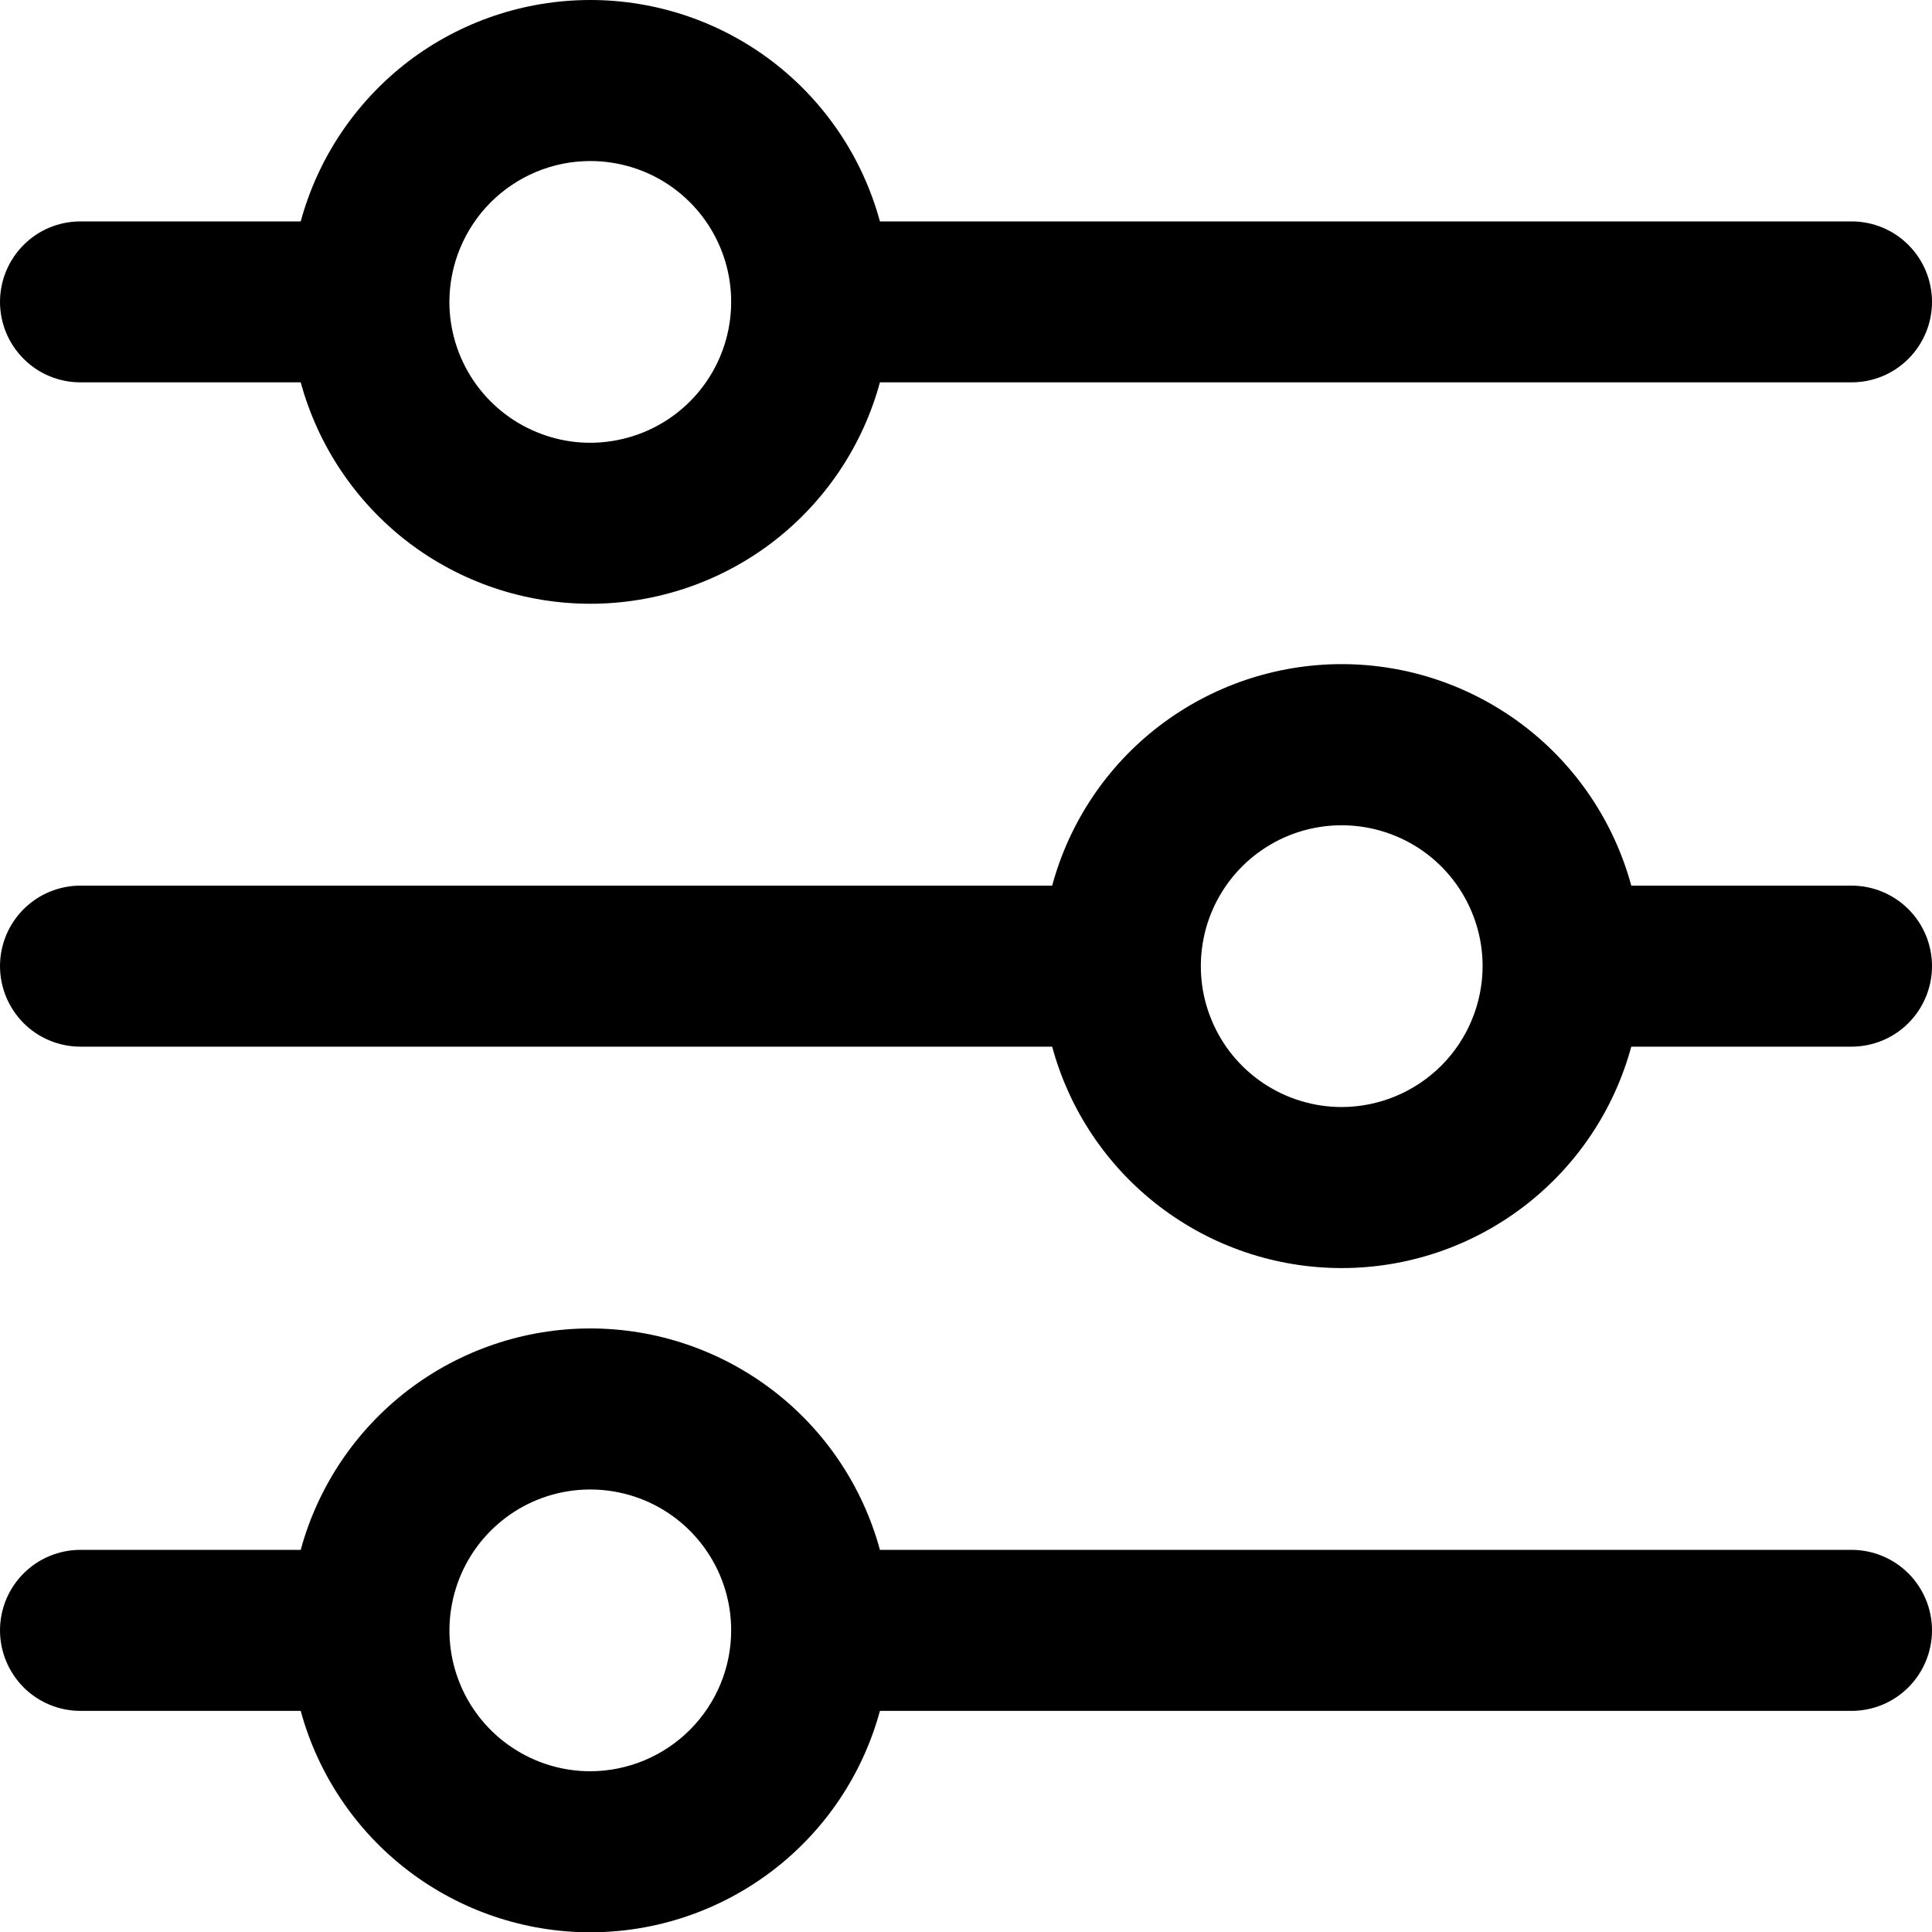 <svg width="20" height="20" viewBox="0 0 20 20" fill="none" xmlns="http://www.w3.org/2000/svg">
<g clip-path="url(#clip0_1366_2176)">
<path d="M0.833 3.958H3.113C3.292 4.616 3.683 5.197 4.224 5.612C4.766 6.026 5.429 6.25 6.111 6.25C6.793 6.25 7.456 6.026 7.998 5.612C8.54 5.197 8.93 4.616 9.109 3.958H19.167C19.388 3.958 19.6 3.871 19.756 3.714C19.912 3.558 20 3.346 20 3.125C20 2.904 19.912 2.692 19.756 2.536C19.6 2.379 19.388 2.292 19.167 2.292H9.109C8.93 1.634 8.54 1.053 7.998 0.638C7.456 0.224 6.793 -0 6.111 -0C5.429 -0 4.766 0.224 4.224 0.638C3.683 1.053 3.292 1.634 3.113 2.292H0.833C0.612 2.292 0.4 2.379 0.244 2.536C0.088 2.692 0 2.904 0 3.125C0 3.346 0.088 3.558 0.244 3.714C0.4 3.871 0.612 3.958 0.833 3.958ZM6.111 1.667C6.399 1.667 6.681 1.752 6.921 1.912C7.161 2.073 7.348 2.3 7.458 2.567C7.569 2.833 7.597 3.127 7.541 3.409C7.485 3.692 7.346 3.952 7.142 4.156C6.938 4.36 6.678 4.499 6.395 4.555C6.112 4.612 5.819 4.583 5.553 4.472C5.286 4.362 5.059 4.175 4.898 3.935C4.738 3.695 4.652 3.413 4.652 3.125C4.653 2.738 4.807 2.368 5.08 2.094C5.354 1.821 5.724 1.667 6.111 1.667Z" fill="black"/>
<path d="M19.167 9.168H16.887C16.708 8.51 16.318 7.928 15.776 7.514C15.234 7.1 14.571 6.875 13.889 6.875C13.207 6.875 12.544 7.1 12.002 7.514C11.46 7.928 11.07 8.51 10.892 9.168H0.833C0.612 9.168 0.4 9.256 0.244 9.412C0.088 9.568 0 9.78 0 10.001C0 10.222 0.088 10.434 0.244 10.591C0.4 10.747 0.612 10.835 0.833 10.835H10.892C11.07 11.493 11.46 12.074 12.002 12.488C12.544 12.903 13.207 13.127 13.889 13.127C14.571 13.127 15.234 12.903 15.776 12.488C16.318 12.074 16.708 11.493 16.887 10.835H19.167C19.388 10.835 19.6 10.747 19.756 10.591C19.912 10.434 20 10.222 20 10.001C20 9.78 19.912 9.568 19.756 9.412C19.6 9.256 19.388 9.168 19.167 9.168ZM13.889 11.46C13.601 11.46 13.319 11.374 13.079 11.214C12.839 11.054 12.652 10.826 12.542 10.559C12.431 10.293 12.403 10 12.459 9.717C12.515 9.434 12.654 9.174 12.858 8.97C13.062 8.766 13.322 8.627 13.605 8.571C13.887 8.515 14.181 8.544 14.447 8.654C14.714 8.764 14.941 8.951 15.102 9.191C15.262 9.431 15.348 9.713 15.348 10.001C15.347 10.388 15.193 10.759 14.92 11.032C14.646 11.305 14.276 11.459 13.889 11.46Z" fill="black"/>
<path d="M19.167 16.044H9.109C8.93 15.386 8.54 14.805 7.998 14.391C7.456 13.977 6.793 13.752 6.111 13.752C5.429 13.752 4.766 13.977 4.224 14.391C3.683 14.805 3.292 15.386 3.113 16.044H0.833C0.612 16.044 0.4 16.132 0.244 16.288C0.088 16.444 0 16.656 0 16.877C0 17.098 0.088 17.31 0.244 17.467C0.4 17.623 0.612 17.711 0.833 17.711H3.113C3.292 18.369 3.683 18.95 4.224 19.364C4.766 19.778 5.429 20.003 6.111 20.003C6.793 20.003 7.456 19.778 7.998 19.364C8.54 18.95 8.93 18.369 9.109 17.711H19.167C19.388 17.711 19.6 17.623 19.756 17.467C19.912 17.31 20 17.098 20 16.877C20 16.656 19.912 16.444 19.756 16.288C19.6 16.132 19.388 16.044 19.167 16.044ZM6.111 18.336C5.822 18.336 5.54 18.25 5.301 18.09C5.061 17.93 4.874 17.702 4.764 17.436C4.653 17.169 4.624 16.876 4.681 16.593C4.737 16.31 4.876 16.05 5.08 15.846C5.284 15.642 5.543 15.503 5.826 15.447C6.109 15.391 6.402 15.42 6.669 15.53C6.935 15.64 7.163 15.827 7.323 16.067C7.484 16.307 7.569 16.589 7.569 16.877C7.569 17.264 7.415 17.634 7.141 17.908C6.868 18.181 6.497 18.335 6.111 18.336Z" fill="black"/>
</g>
<defs>
<clipPath id="clip0_1366_2176">
<rect width="20" height="20" fill="white"/>
</clipPath>
</defs>
</svg>
